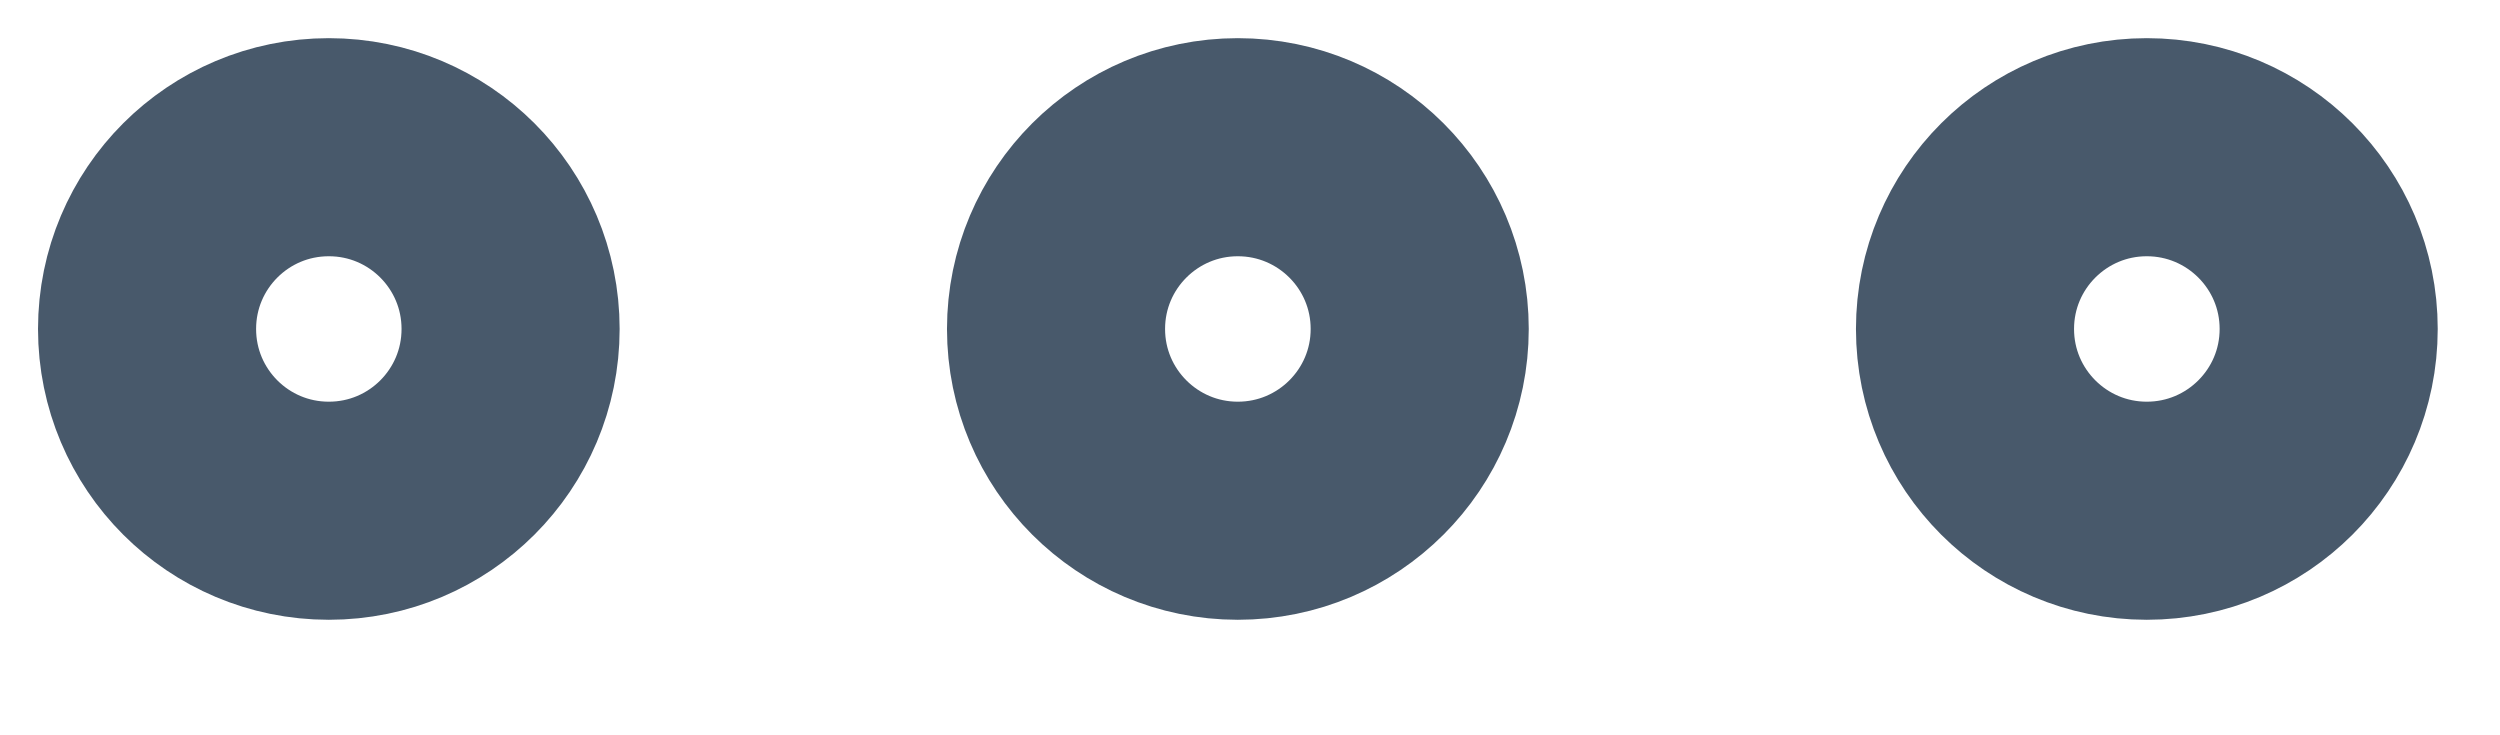 <?xml version="1.0" encoding="utf-8"?>
<svg xmlns="http://www.w3.org/2000/svg" fill="none" height="100%" overflow="visible" preserveAspectRatio="none" style="display: block;" viewBox="0 0 17 5" width="100%">
<g id="elements">
<path d="M15.835 2.237C15.835 1.554 15.281 1.001 14.598 1.001C13.916 1.001 13.362 1.554 13.362 2.237C13.362 2.92 13.916 3.473 14.598 3.473C15.281 3.473 15.835 2.92 15.835 2.237Z" id="Vector" stroke="#48596B" stroke-width="1.483"/>
<path d="M9.654 2.237C9.654 1.554 9.1 1.001 8.417 1.001C7.735 1.001 7.181 1.554 7.181 2.237C7.181 2.92 7.735 3.473 8.417 3.473C9.1 3.473 9.654 2.92 9.654 2.237Z" id="Vector_2" stroke="#48596B" stroke-width="1.483"/>
<path d="M3.472 2.237C3.472 1.554 2.919 1.001 2.236 1.001C1.553 1.001 1 1.554 1 2.237C1 2.92 1.553 3.473 2.236 3.473C2.919 3.473 3.472 2.92 3.472 2.237Z" id="Vector_3" stroke="#48596B" stroke-width="1.483"/>
</g>
</svg>